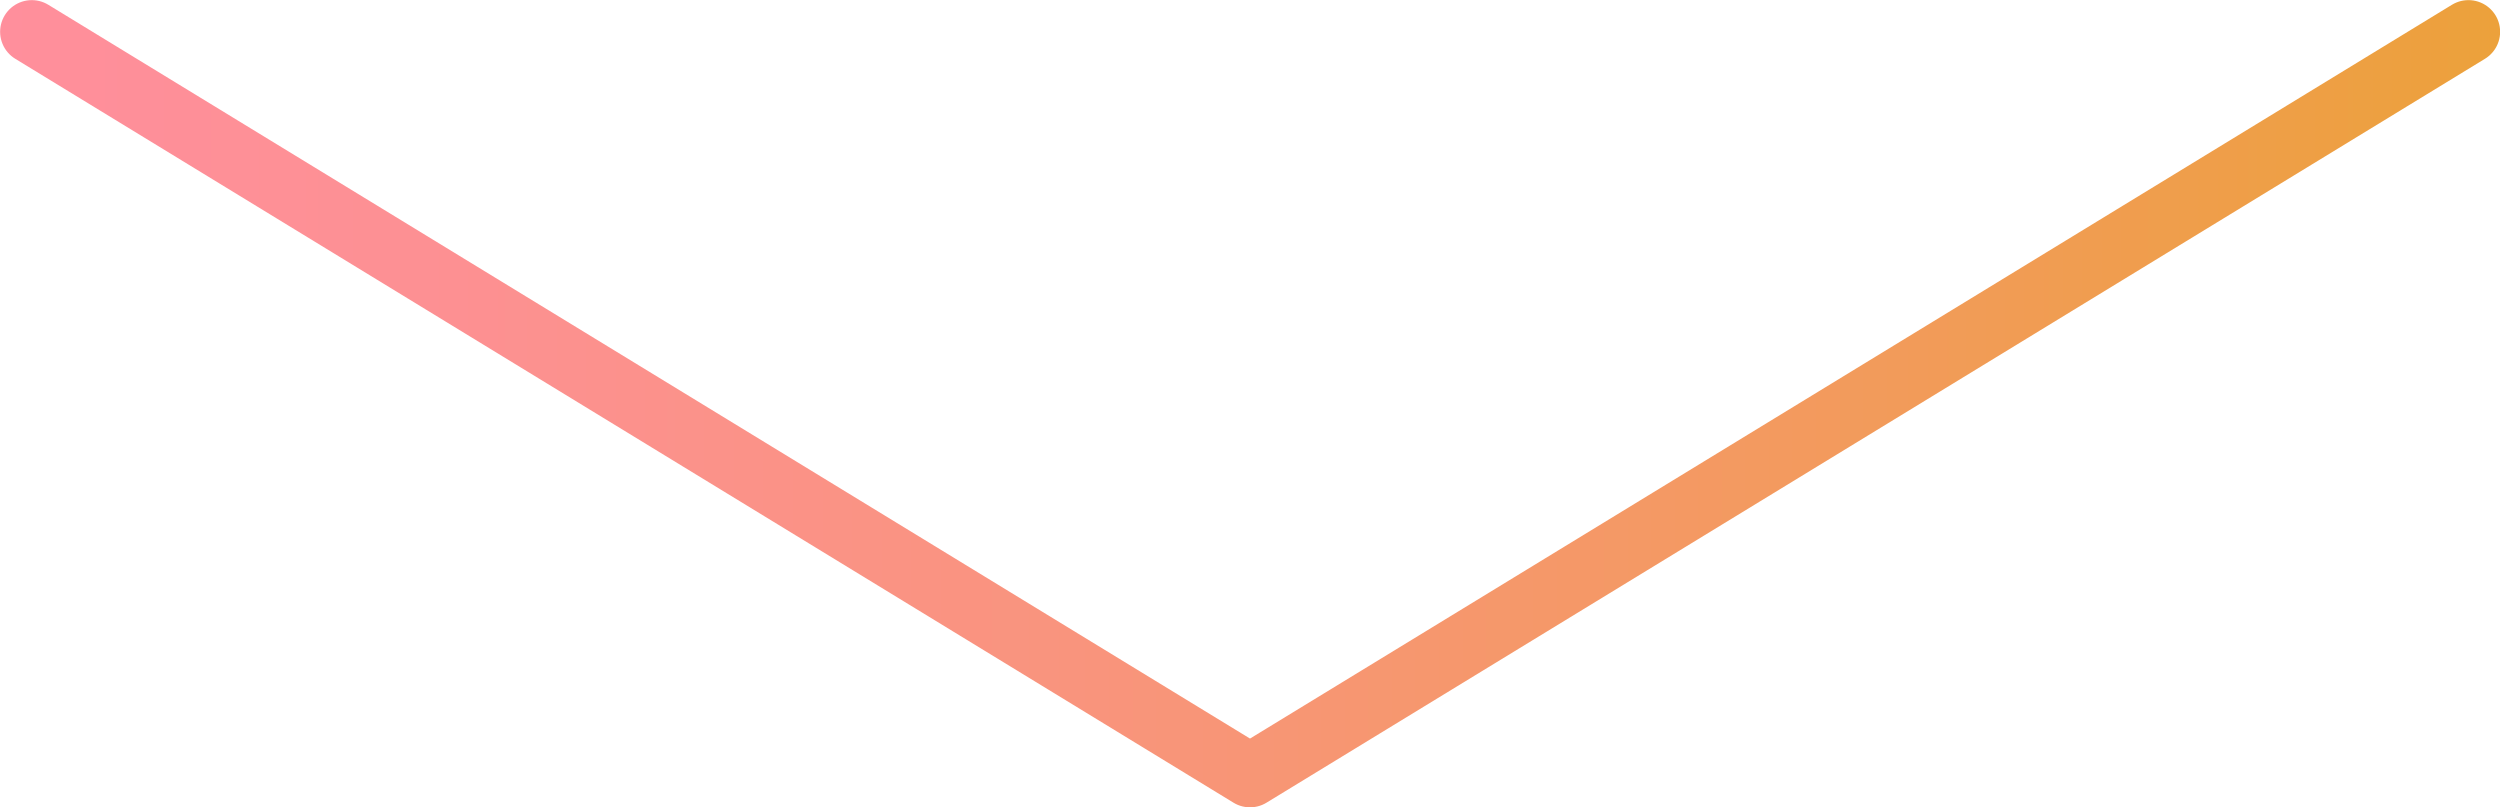 <?xml version="1.0" encoding="UTF-8"?>
<svg id="_レイヤー_2" data-name="レイヤー 2" xmlns="http://www.w3.org/2000/svg" xmlns:xlink="http://www.w3.org/1999/xlink" viewBox="0 0 104.62 33.79">
  <defs>
    <style>
      .cls-1 {
        fill: none;
        stroke: url(#_名称未設定グラデーション_189);
        stroke-linecap: round;
        stroke-linejoin: round;
        stroke-width: 2.65px;
      }
    </style>
    <linearGradient id="_名称未設定グラデーション_189" data-name="名称未設定グラデーション 189" x1="-8645.02" y1="-131.05" x2="-8540.4" y2="-131.05" gradientTransform="translate(-8540.4 -114.16) rotate(-180)" gradientUnits="userSpaceOnUse">
      <stop offset="0" stop-color="#eca13b"/>
      <stop offset=".24" stop-color="#f29b5a"/>
      <stop offset=".57" stop-color="#f9947d"/>
      <stop offset=".83" stop-color="#fd9093"/>
      <stop offset="1" stop-color="#ff8f9c"/>
    </linearGradient>
  </defs>
  <g id="_図版" data-name="図版">
    <polyline class="cls-1" points="1.33 1.33 52.31 32.46 103.3 1.33"/>
  </g>
</svg>